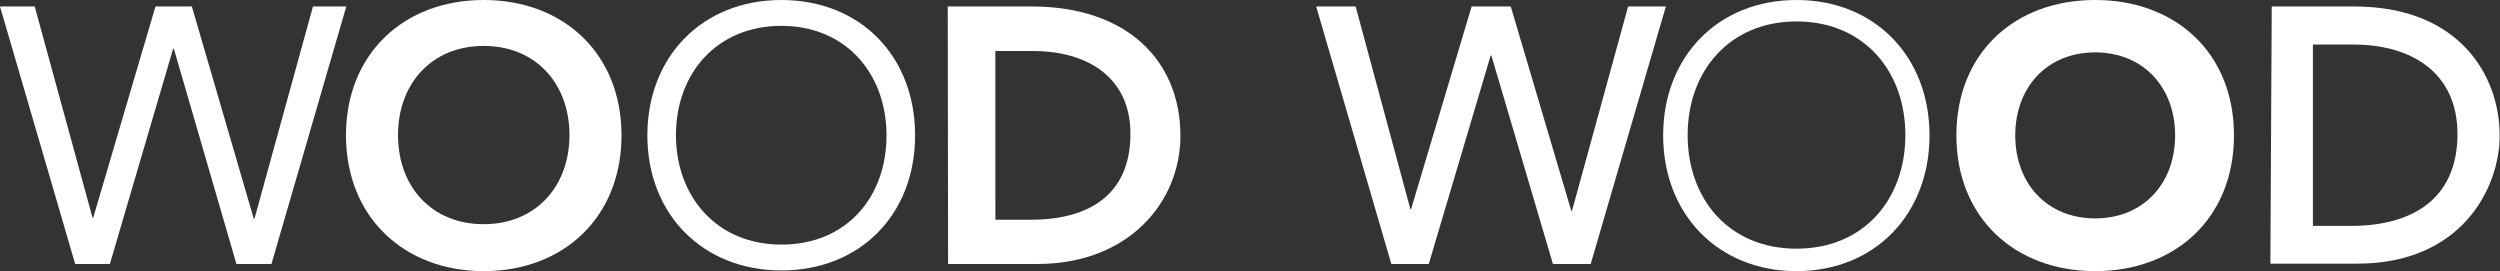 <?xml version="1.0" encoding="utf-8"?>
<!-- Generator: Adobe Illustrator 26.2.1, SVG Export Plug-In . SVG Version: 6.00 Build 0)  -->
<svg version="1.1" id="Layer_1" xmlns="http://www.w3.org/2000/svg" xmlns:xlink="http://www.w3.org/1999/xlink" x="0px" y="0px"
	 viewBox="0 0 734.9 79.7" style="enable-background:new 0 0 734.9 79.7;" xml:space="preserve">
<rect x="0" y="0" width="734.9" height="79.7" fill="#333333" stroke="none"/>
<style type="text/css">
	.st0{fill:#FFFFFF;}
</style>
<g id="Layer_1_1_">
	<path class="st0" d="M386.9,1.9h11.6l16.1,59.6h0.2l17.8-59.6h11.5L461.9,62h0.2l16.5-60.1h11.1l-22.1,75.7h-11.1l-18.1-61.3h-0.2
		L420,77.6h-11L386.9,1.9z"/>
	<path class="st0" d="M528.1,73.1c19.8,0,32-14.5,32-33.4s-12.3-33.4-32-33.4c-19.6,0-32,14.5-32,33.4S508.3,73.1,528.1,73.1z
		 M528.1,0c23.1,0,39.1,16.7,39.1,39.8s-16,39.9-39.1,39.9c-23.1,0-39.2-16.8-39.2-39.9S505,0,528.1,0z"/>
	<path class="st0" d="M615.9,64.2c14.2,0,23.5-10.3,23.5-24.4s-9.3-24.4-23.5-24.4s-23.5,10.3-23.5,24.4S601.7,64.2,615.9,64.2z
		 M615.9,0c23.6,0,40.8,15.5,40.8,39.8s-17.2,39.9-40.8,39.9S575.1,64,575.1,39.8S592.2,0,615.9,0z"/>
	<path class="st0" d="M679.8,66.4h11.4c17.6,0,31.2-7.7,31.2-27c0-18.1-13.6-26.3-30.5-26.3h-12v53.3H679.8z M667.8,1.9H692
		c31.2,0,42.8,20.6,42.8,37.9c0,15.7-11.4,37.7-41.8,37.7h-25.6L667.8,1.9z"/>
	<path class="st0" d="M0,1.9h10.2l17,62.1h0.2L45.7,1.9h10.7l18.2,62.4h0.2L92,1.9h9.8l-22,75.7H69.5L51.1,14.3h-0.2L32.3,77.6H22.1
		L0,1.9z"/>
	<path class="st0" d="M229.7,71.9c19.2,0,30.9-14,30.9-32.1S248.7,7.6,229.7,7.6s-31,14-31,32.1S210.7,71.9,229.7,71.9z M229.7,0
		C252.9,0,269,16.5,269,39.8s-16.2,39.7-39.3,39.7S190.3,63,190.3,39.8S206.5,0,229.7,0z"/>
	<path class="st0" d="M142.2,65.9c15.3,0,25.2-11.1,25.2-26.2s-9.9-26.2-25.2-26.2S117,24.6,117,39.7S126.8,65.9,142.2,65.9z
		 M142.2,0c23.5,0,40.5,15.8,40.5,39.8s-17,39.9-40.5,39.9s-40.5-16-40.5-39.9S118.6,0,142.2,0z"/>
	<path class="st0" d="M292.6,64.6h10.3c16.7,0,29.4-6.9,29.4-25.3c0-16.7-12.8-24.3-28.6-24.3h-11.1L292.6,64.6L292.6,64.6z
		 M278.6,1.9h24.6c28.4,0,43.8,16.2,43.8,38c0,19.4-15.1,37.7-42.1,37.7h-26.2L278.6,1.9L278.6,1.9z"/>
</g>
</svg>
